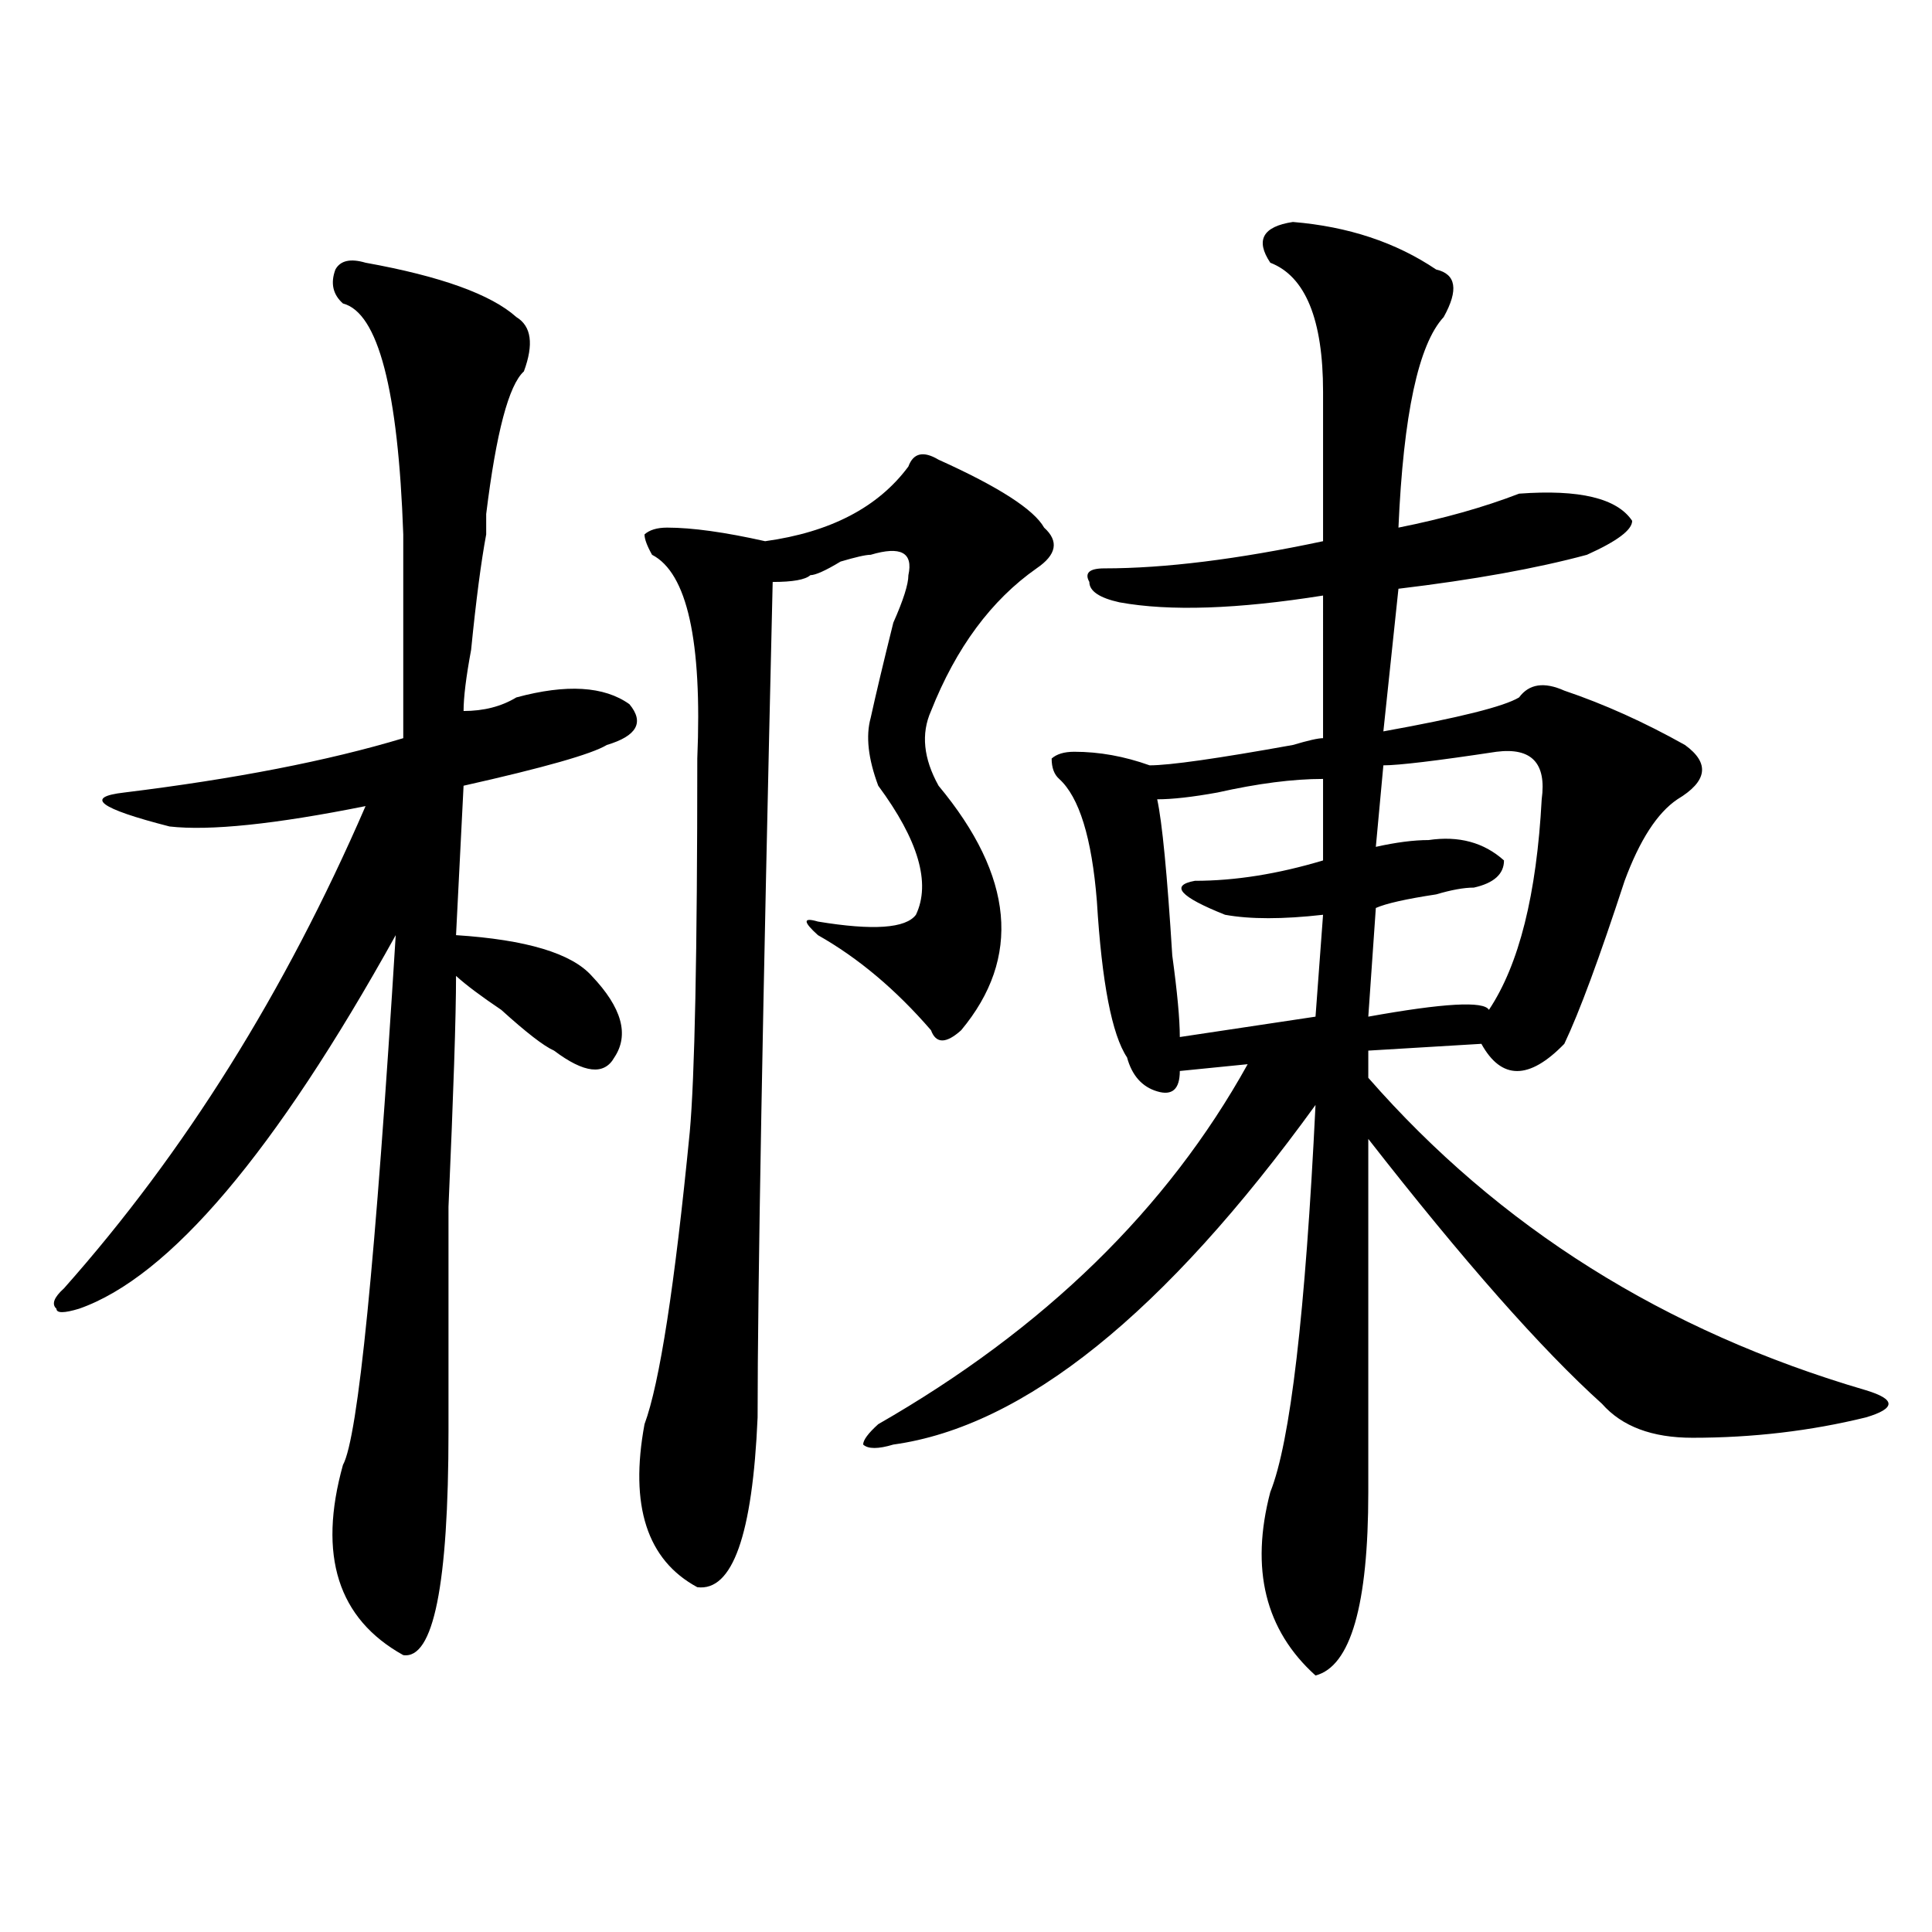 <?xml version="1.0" encoding="utf-8"?>
<!-- Generator: Adobe Illustrator 16.0.0, SVG Export Plug-In . SVG Version: 6.00 Build 0)  -->
<!DOCTYPE svg PUBLIC "-//W3C//DTD SVG 1.1//EN" "http://www.w3.org/Graphics/SVG/1.1/DTD/svg11.dtd">
<svg version="1.1" id="图层_1" xmlns="http://www.w3.org/2000/svg" xmlns:xlink="http://www.w3.org/1999/xlink" x="0px" y="0px"
	 width="1000px" height="1000px" viewBox="0 0 1000 1000" enable-background="new 0 0 1000 1000" xml:space="preserve">
<path d="M189.215,135.984c39.023,7.031,64.999,16.425,78.047,28.125c7.805,4.725,9.085,14.063,3.902,28.125
	c-7.805,7.031-14.329,31.641-19.512,73.828c0,4.725,0,8.24,0,10.547c-2.622,14.063-5.243,34.003-7.805,59.766
	c-2.622,14.063-3.902,24.609-3.902,31.641c10.366,0,19.512-2.307,27.316-7.031c25.976-7.031,45.487-5.822,58.535,3.516
	c7.805,9.394,3.902,16.425-11.707,21.094c-7.805,4.725-32.56,11.756-74.145,21.094l-3.902,77.344
	c36.401,2.362,59.815,9.394,70.242,21.094c15.609,16.425,19.512,30.487,11.707,42.188c-5.243,9.394-15.609,8.24-31.219-3.516
	c-5.243-2.307-14.329-9.338-27.316-21.094c-10.427-7.031-18.231-12.854-23.414-17.578c0,21.094-1.341,60.975-3.902,119.531
	c0,58.612,0,97.284,0,116.016c0,79.65-7.805,118.322-23.414,116.016c-33.841-18.787-44.267-51.581-31.219-98.438
	c7.805-14.063,16.89-105.469,27.316-274.219c-62.438,112.5-117.07,176.99-163.898,193.359c-7.805,2.362-11.707,2.362-11.707,0
	c-2.622-2.307-1.341-5.822,3.902-10.547c62.438-70.313,114.448-153.479,156.094-249.609c-46.828,9.394-80.669,12.909-101.461,10.547
	c-36.462-9.338-44.267-15.216-23.414-17.578c57.194-7.031,105.363-16.369,144.387-28.125c0-46.856,0-82.013,0-105.469
	c-2.622-74.981-13.048-114.807-31.219-119.531c-5.243-4.669-6.524-10.547-3.902-17.578
	C176.167,134.831,181.41,133.678,189.215,135.984z M470.184,241.453c2.562-7.031,7.805-8.185,15.609-3.516
	c31.219,14.063,49.39,25.818,54.633,35.156c7.805,7.031,6.464,14.063-3.902,21.094c-23.414,16.425-41.646,41.034-54.633,73.828
	c-5.243,11.756-3.902,24.609,3.902,38.672c39.023,46.912,42.926,89.1,11.707,126.563c-7.805,7.031-13.048,7.031-15.609,0
	c-18.231-21.094-37.743-37.463-58.535-49.219c-7.805-7.031-7.805-9.338,0-7.031c28.597,4.725,45.487,3.516,50.73-3.516
	c7.805-16.369,1.28-38.672-19.512-66.797c-5.243-14.063-6.524-25.763-3.902-35.156c2.562-11.7,6.464-28.125,11.707-49.219
	c5.183-11.7,7.805-19.885,7.805-24.609c2.562-11.7-3.902-15.216-19.512-10.547c-2.622,0-7.805,1.209-15.609,3.516
	c-7.805,4.725-13.048,7.031-15.609,7.031c-2.622,2.362-9.146,3.516-19.512,3.516c-5.243,222.693-7.805,366.834-7.805,432.422
	c-2.622,60.975-13.048,90.197-31.219,87.891c-26.036-14.063-35.121-42.188-27.316-84.375c7.805-21.094,15.609-71.466,23.414-151.172
	c2.562-28.125,3.902-92.56,3.902-193.359c2.562-60.919-5.243-96.075-23.414-105.469c-2.622-4.669-3.902-8.185-3.902-10.547
	c2.562-2.307,6.464-3.516,11.707-3.516c12.987,0,29.878,2.362,50.73,7.031C429.819,275.456,454.574,262.547,470.184,241.453z
	 M669.203,114.891c28.597,2.362,53.292,10.547,74.145,24.609c10.366,2.362,11.707,10.547,3.902,24.609
	c-13.048,14.063-20.853,50.428-23.414,108.984c23.414-4.669,44.206-10.547,62.438-17.578c31.219-2.307,50.73,2.362,58.535,14.063
	c0,4.725-7.805,10.547-23.414,17.578c-26.036,7.031-58.535,12.909-97.559,17.578l-7.805,73.828
	c39.023-7.031,62.438-12.854,70.242-17.578c5.183-7.031,12.987-8.185,23.414-3.516c20.792,7.031,41.585,16.425,62.438,28.125
	c12.987,9.394,11.707,18.787-3.902,28.125c-10.427,7.031-19.512,21.094-27.316,42.188c-13.048,39.881-23.414,68.006-31.219,84.375
	c-18.231,18.787-32.56,18.787-42.926,0l-58.535,3.516v14.063c67.62,77.344,153.472,131.287,257.555,161.719
	c7.805,2.362,11.707,4.725,11.707,7.031c0,2.362-3.902,4.725-11.707,7.031c-28.657,7.031-58.535,10.547-89.754,10.547
	c-20.853,0-36.462-5.822-46.828-17.578c-31.219-28.125-71.583-73.828-120.973-137.109v182.813c0,58.557-9.146,90.197-27.316,94.922
	c-26.036-23.456-33.841-55.097-23.414-94.922c10.366-25.763,18.171-92.56,23.414-200.391
	c-78.047,107.831-150.911,166.443-218.531,175.781c-7.805,2.362-13.048,2.362-15.609,0c0-2.307,2.562-5.822,7.805-10.547
	c85.852-49.219,149.569-111.291,191.215-186.328l-35.121,3.516c0,9.394-3.902,12.909-11.707,10.547
	c-7.805-2.307-13.048-8.185-15.609-17.578c-7.805-11.7-13.048-38.672-15.609-80.859c-2.622-32.794-9.146-53.888-19.512-63.281
	c-2.622-2.307-3.902-5.822-3.902-10.547c2.562-2.307,6.464-3.516,11.707-3.516c12.987,0,25.976,2.362,39.023,7.031
	c10.366,0,35.121-3.516,74.145-10.547c7.805-2.307,12.987-3.516,15.609-3.516V308.25c-44.267,7.031-79.388,8.24-105.363,3.516
	c-10.427-2.307-15.609-5.822-15.609-10.547c-2.622-4.669,0-7.031,7.805-7.031c31.219,0,68.901-4.669,113.168-14.063
	c0-25.763,0-51.525,0-77.344c0-37.463-9.146-59.766-27.316-66.797C649.691,124.284,653.594,117.253,669.203,114.891z
	 M684.813,403.172c-15.609,0-33.841,2.362-54.633,7.031c-13.048,2.362-23.414,3.516-31.219,3.516
	c2.562,11.756,5.183,38.672,7.805,80.859c2.562,18.787,3.902,32.85,3.902,42.188l70.242-10.547l3.902-52.734
	c-20.853,2.362-37.743,2.362-50.73,0c-23.414-9.338-28.657-15.216-15.609-17.578c20.792,0,42.926-3.516,66.34-10.547V403.172z
	 M774.566,389.109c-31.219,4.725-50.73,7.031-58.535,7.031l-3.902,42.188c10.366-2.307,19.512-3.516,27.316-3.516
	c15.609-2.307,28.597,1.209,39.023,10.547c0,7.031-5.243,11.756-15.609,14.063c-5.243,0-11.707,1.209-19.512,3.516
	c-15.609,2.362-26.036,4.725-31.219,7.031l-3.902,56.25c39.023-7.031,59.815-8.185,62.438-3.516
	c15.609-23.4,24.694-59.766,27.316-108.984C800.542,394.987,792.737,386.803,774.566,389.109z"/>
</svg>
